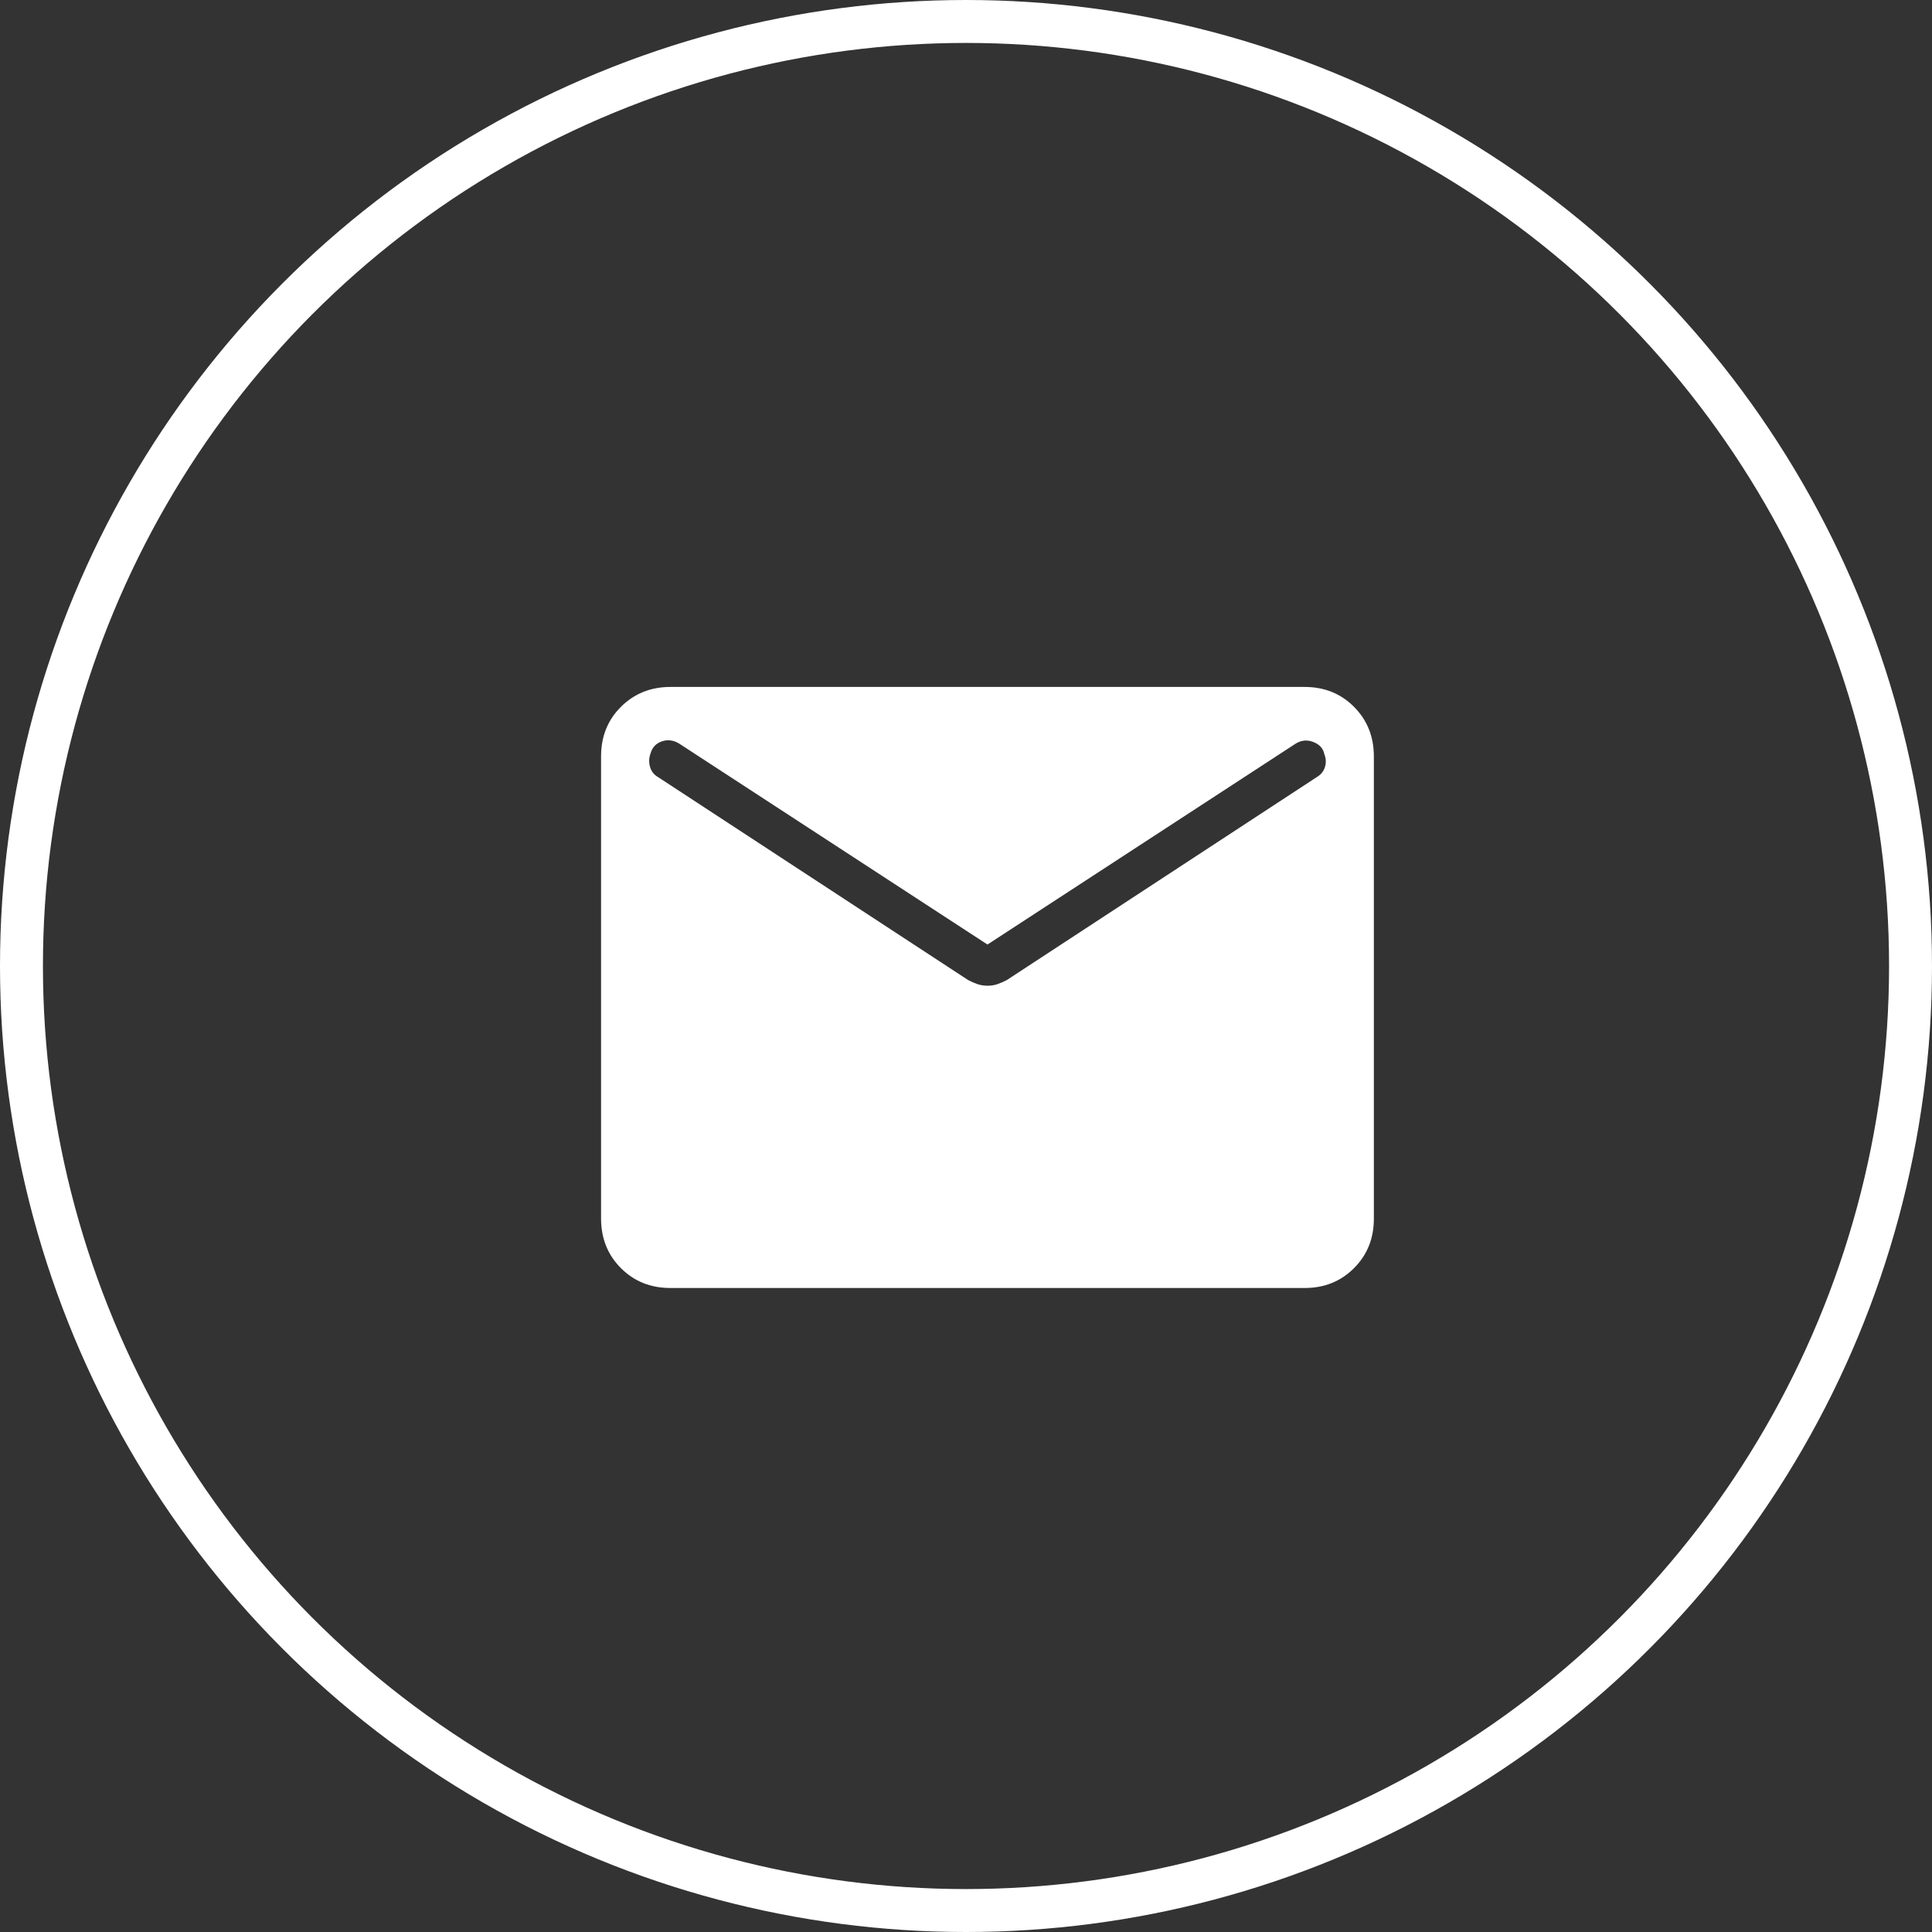 <?xml version="1.0" encoding="UTF-8"?> <svg xmlns="http://www.w3.org/2000/svg" width="45" height="45" viewBox="0 0 45 45" fill="none"><rect x="0" y="0" width="45" height="45" fill="#333333" stroke="none"/><circle cx="22.5" cy="22.5" r="22" stroke="white"></circle><path d="M15.616 30C15.155 30 14.771 29.846 14.463 29.538C14.155 29.23 14.001 28.845 14 28.384V17.616C14 17.155 14.154 16.771 14.463 16.463C14.772 16.155 15.156 16.001 15.615 16H30.385C30.845 16 31.229 16.154 31.537 16.463C31.845 16.772 31.999 17.156 32 17.616V28.385C32 28.845 31.846 29.229 31.537 29.538C31.228 29.847 30.844 30.001 30.385 30H15.616ZM23 22.96C23.083 22.96 23.161 22.947 23.234 22.922C23.306 22.897 23.377 22.866 23.448 22.829L30.677 18.096C30.772 18.039 30.833 17.96 30.862 17.861C30.891 17.762 30.885 17.663 30.846 17.564C30.821 17.435 30.737 17.342 30.594 17.284C30.452 17.227 30.314 17.238 30.181 17.319L23 22L15.82 17.32C15.687 17.239 15.552 17.221 15.416 17.268C15.28 17.315 15.193 17.407 15.154 17.544C15.115 17.647 15.11 17.751 15.139 17.857C15.168 17.963 15.229 18.043 15.323 18.097L22.552 22.829C22.623 22.866 22.694 22.897 22.766 22.922C22.839 22.947 22.917 22.959 23 22.959" fill="white"></path></svg> 